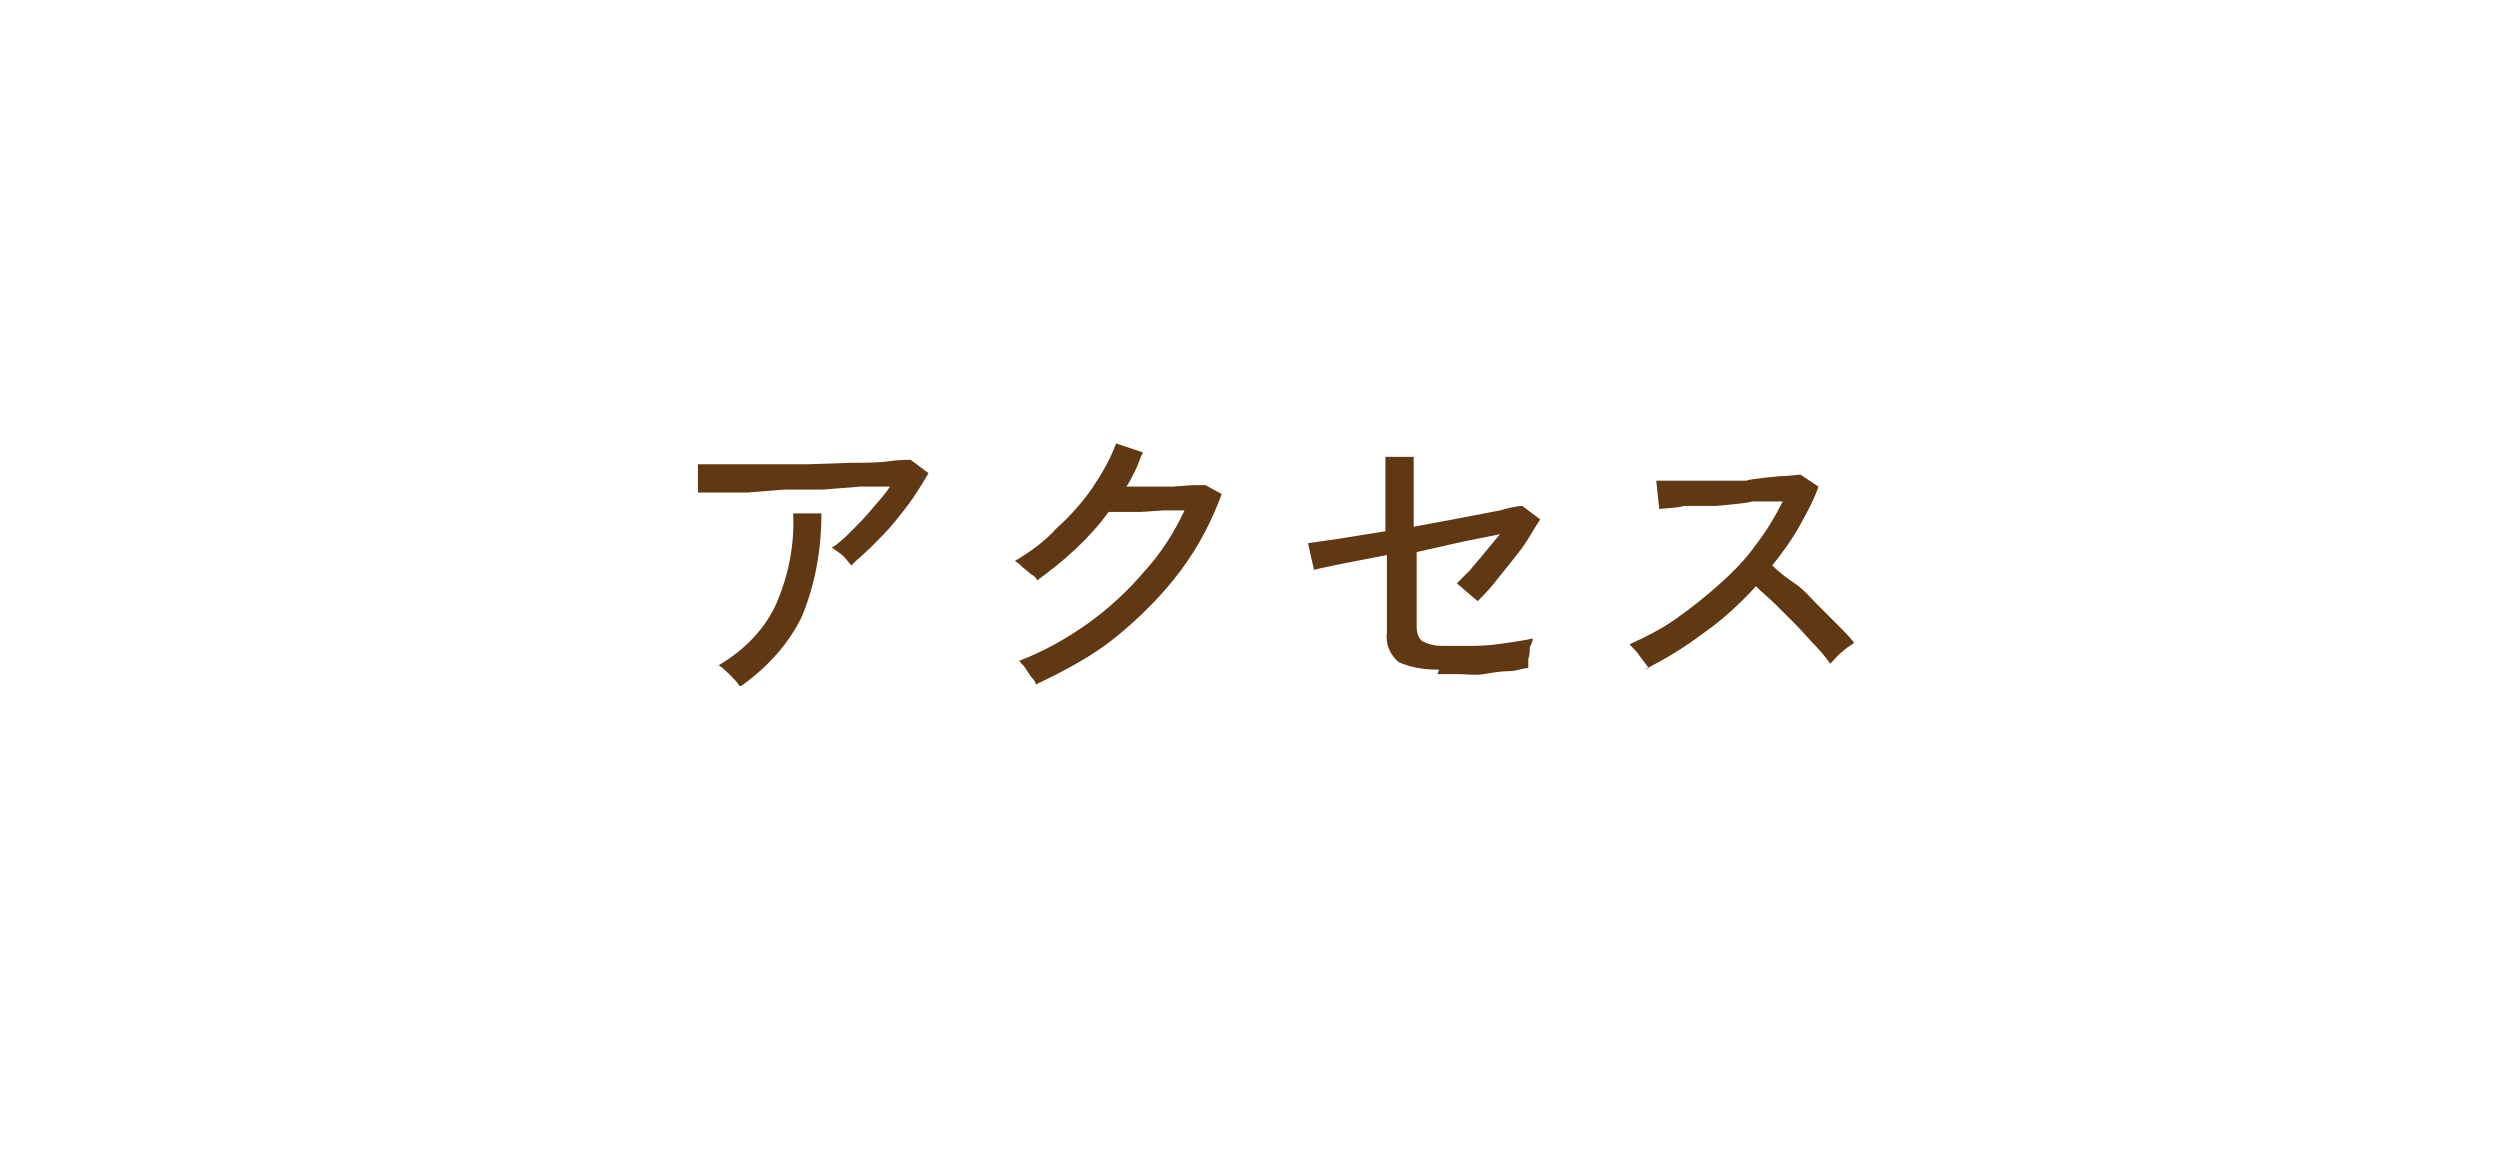 <svg data-name="レイヤー_1" xmlns="http://www.w3.org/2000/svg" viewBox="0 0 168 78"><path d="M57.3 38.1c-.2-.2-.4-.5-.6-.7-.2-.2-.5-.4-.8-.6.5-.3.9-.7 1.3-1.1.5-.5.9-.9 1.4-1.5s.9-1 1.2-1.5h-2l-2.5.2h-2.6l-2.5.2h-3.3v-1.9h7.3l3-.1c.9 0 1.8 0 2.5-.1s1.2-.1 1.5-.1l1.2.9c-.3.5-.6 1-1 1.6s-.9 1.2-1.3 1.7-1 1.1-1.5 1.6-1 .9-1.4 1.3zm-7.6 8c-.2-.3-.4-.5-.6-.7-.2-.2-.5-.5-.8-.7 1.7-1 3.1-2.4 3.9-4.2.8-1.9 1.2-3.9 1.1-6h1.9c0 2.4-.4 4.7-1.3 6.9-.9 1.9-2.4 3.5-4.1 4.7zm19.9-.1c0-.2-.2-.4-.3-.5l-.4-.6c-.1-.2-.3-.3-.4-.5 1.6-.6 3.2-1.5 4.6-2.5 1.4-1 2.7-2.2 3.8-3.5 1.1-1.2 2-2.6 2.7-4.1h-1.4l-1.5.1h-2.2c-1.3 1.8-3 3.3-4.8 4.6-.1-.2-.2-.3-.4-.4l-.6-.5c-.1-.1-.3-.3-.5-.4 1-.6 2-1.3 2.8-2.2.9-.8 1.7-1.7 2.4-2.7.6-.9 1.2-1.9 1.6-3l1.8.6c-.2.4-.3.8-.5 1.2s-.4.8-.6 1.1h3.1l1.4-.1h.8l1.1.6c-.7 1.9-1.6 3.6-2.8 5.2-1.2 1.6-2.7 3.1-4.3 4.4-1.6 1.3-3.5 2.3-5.4 3.2zm27.1-1c-.9 0-1.8-.1-2.7-.5-.6-.5-.9-1.2-.8-2v-5.2l-3.1.6c-.9.2-1.5.3-1.8.4l-.4-1.8 2.1-.3 3.1-.5v-5H95v4.7l3.2-.6 2.6-.5c.7-.2 1.2-.3 1.5-.3l1.2.9c-.2.3-.5.8-.8 1.3s-.7 1-1.1 1.5l-1.2 1.5c-.4.5-.8.9-1.1 1.2l-1.4-1.2.9-.9c.3-.4.7-.8 1-1.2l1-1.2-2.5.5-3.1.7v5c0 .4.1.8.4 1 .4.2.8.3 1.2.3h2.3c.8 0 1.5-.1 2.2-.2s1.3-.2 1.7-.3c0 .2-.1.4-.2.6 0 .3 0 .5-.1.8v.6c-.4 0-.8.2-1.3.2s-1.1.1-1.7.2-1.1 0-1.7 0h-1.4zm14.1-.1l-.6-.8c-.2-.3-.4-.5-.7-.8 1.1-.5 2.1-1 3.1-1.7s2-1.5 2.9-2.3c.9-.8 1.8-1.7 2.5-2.7.7-.9 1.3-1.9 1.8-2.9h-2.1c0 .1-2.4.3-2.4.3h-2.2c0 .1-1.6.2-1.6.2l-.2-1.9h6.1c0-.1 2.2-.3 2.2-.3.6 0 1.1-.1 1.4-.1l1.2.8c-.3.9-.8 1.8-1.3 2.7-.5.9-1.1 1.7-1.8 2.6.4.4.9.8 1.5 1.2s1 .9 1.5 1.4l1.4 1.4c.4.4.8.8 1.1 1.2-.3.2-.6.4-.8.6-.3.2-.5.5-.8.8-.3-.4-.6-.8-1-1.2s-.8-.9-1.3-1.4l-1.4-1.4c-.4-.4-.9-.8-1.3-1.2-1.1 1.2-2.3 2.3-3.6 3.2-1.2.9-2.5 1.7-3.9 2.4z" fill="#603813"/></svg>